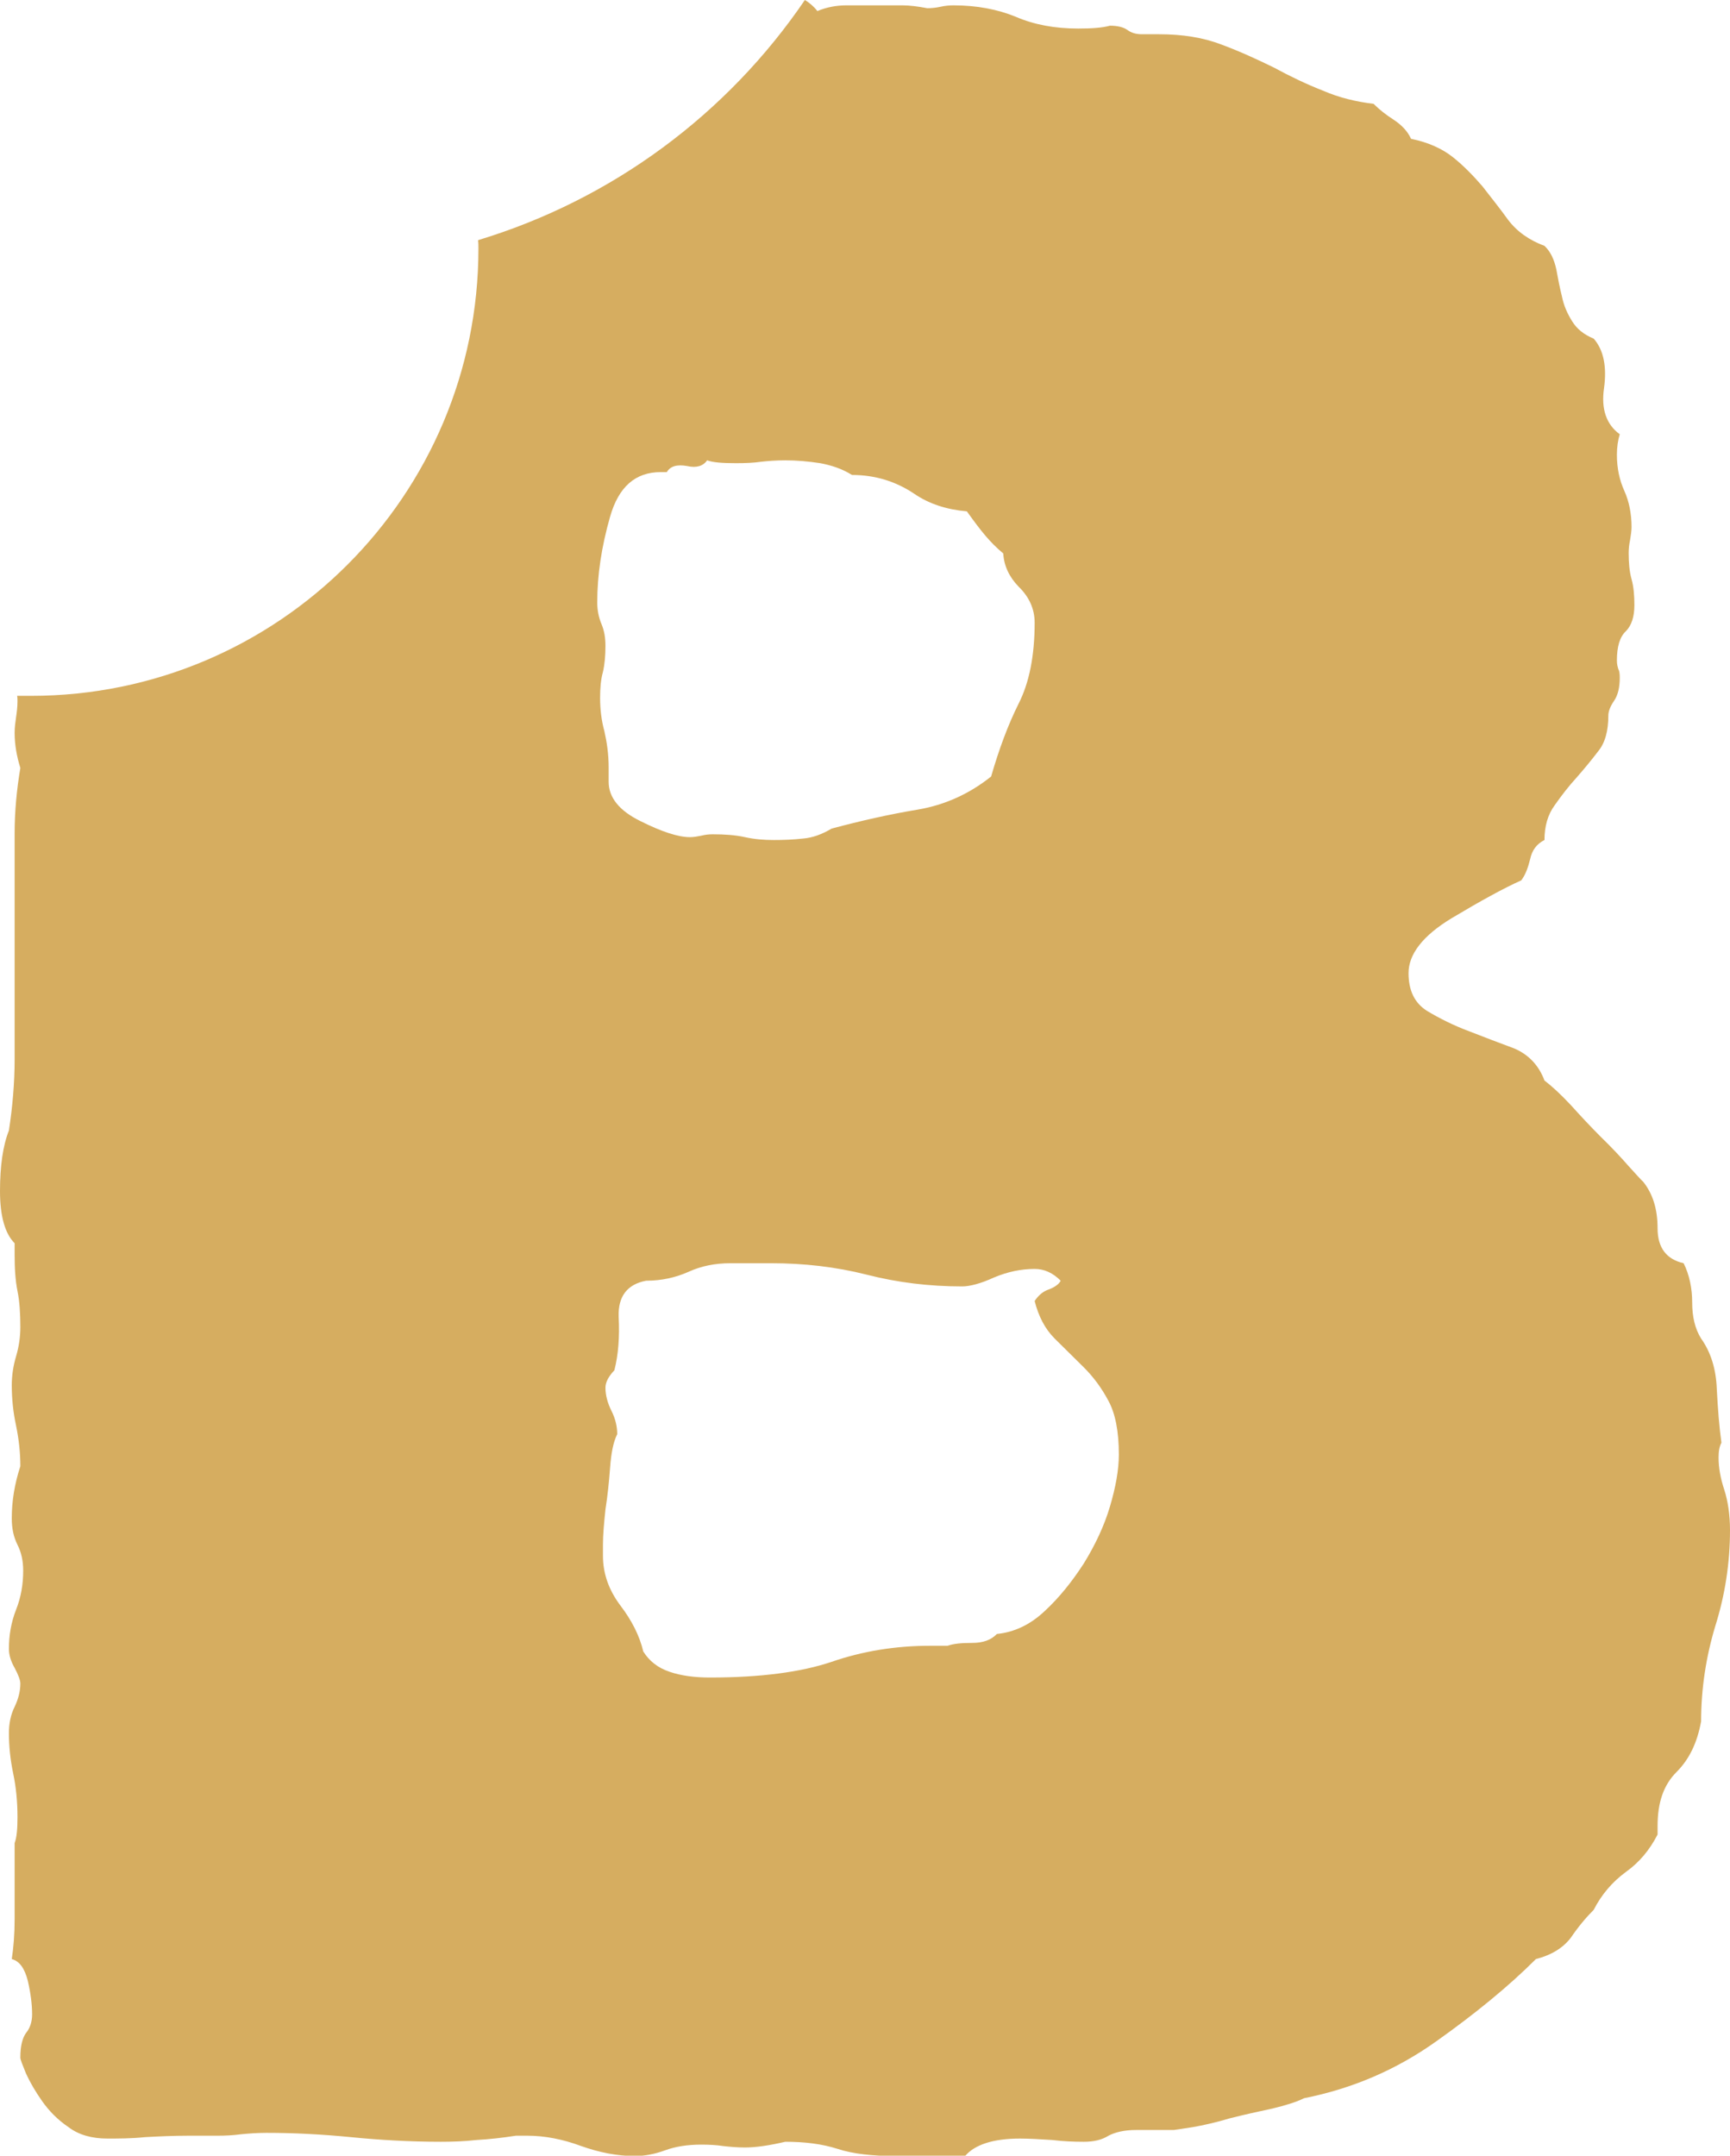 <svg xmlns="http://www.w3.org/2000/svg" id="Layer_2" viewBox="0 0 48.49 60.41"><defs><style>.cls-1{fill:#d6ad60;}</style></defs><g id="Layer_1-2"><path class="cls-1" d="M48.17,40.84c0-.16.02-.3.08-.41-.06-.43-.1-.93-.13-1.5-.02-.57-.17-1.04-.44-1.42-.17-.27-.25-.61-.25-1.01s-.08-.78-.24-1.1c-.48-.11-.73-.43-.73-.98s-.14-.97-.4-1.3c-.06-.05-.19-.2-.41-.44-.22-.25-.47-.52-.78-.82-.29-.29-.57-.59-.84-.89-.28-.3-.53-.53-.74-.69-.16-.43-.45-.73-.85-.9-.4-.15-.83-.31-1.26-.48-.43-.16-.83-.36-1.18-.57-.35-.22-.52-.57-.52-1.06,0-.53.4-1.05,1.21-1.54.82-.49,1.46-.84,1.95-1.06.12-.16.19-.36.25-.6.05-.24.18-.42.4-.53,0-.38.09-.71.29-.98.19-.27.39-.53.61-.77.21-.24.41-.48.6-.73.2-.24.29-.58.29-1.01,0-.11.05-.25.16-.41.11-.16.16-.38.16-.65,0-.11-.01-.19-.04-.24-.02-.06-.04-.14-.04-.24,0-.39.08-.66.25-.82.16-.16.24-.41.24-.73,0-.27-.02-.52-.08-.73-.06-.22-.08-.46-.08-.73,0-.11.01-.23.04-.37.02-.13.04-.25.04-.36,0-.38-.07-.72-.2-1.01-.14-.31-.21-.64-.21-1.02,0-.21.03-.41.08-.57-.37-.27-.53-.7-.44-1.3.08-.59-.01-1.06-.29-1.38-.27-.11-.47-.27-.6-.48-.14-.22-.24-.45-.29-.7-.06-.24-.11-.49-.16-.77-.06-.27-.16-.49-.33-.65-.43-.16-.77-.4-1.02-.73-.23-.32-.48-.63-.72-.94-.25-.29-.52-.57-.82-.81s-.69-.42-1.18-.52c-.1-.22-.27-.39-.48-.53-.22-.14-.41-.29-.57-.45-.49-.06-.96-.17-1.42-.37-.46-.18-.92-.4-1.38-.65-.47-.23-.95-.45-1.46-.64-.52-.2-1.1-.29-1.75-.29h-.48c-.17,0-.3-.04-.41-.12s-.28-.12-.49-.12c-.22.06-.51.08-.89.08-.66,0-1.24-.11-1.75-.33-.51-.21-1.1-.32-1.74-.32-.12,0-.24.01-.37.04-.14.03-.26.04-.37.04-.26-.05-.5-.08-.69-.08h-1.58c-.27,0-.55.05-.81.16-.1-.13-.22-.23-.35-.31-2.17,3.19-5.39,5.59-9.16,6.73.01.08.01.16.01.23,0,6.93-5.62,12.54-12.54,12.54-.14,0-.27,0-.39,0,.01.05.01.1.01.15,0,.16-.02.32-.04.45-.02.14-.04.28-.04.44,0,.33.06.66.16.98-.1.6-.16,1.21-.16,1.83v6.33c0,.68-.06,1.34-.16,2-.17.43-.25,1-.25,1.7s.14,1.19.41,1.46v.32c0,.39.02.72.08,1.02.06.29.08.64.08,1.01,0,.28-.04.55-.12.82-.08.27-.12.54-.12.81,0,.38.04.76.12,1.13.08.39.12.76.12,1.14-.16.49-.24.97-.24,1.46,0,.28.05.52.16.74.11.22.16.45.16.73,0,.37-.06.74-.2,1.09-.14.36-.2.72-.2,1.1,0,.16.05.34.16.53.1.19.16.34.16.44,0,.22-.06.44-.16.65-.11.22-.16.47-.16.74,0,.37.04.75.12,1.13.08.38.12.79.12,1.22,0,.33-.02.57-.08.73v2.12c0,.43-.03.8-.08,1.13.22.06.36.26.45.61.08.35.12.66.12.94,0,.21-.06.39-.17.52-.1.14-.16.36-.16.69,0,.06.06.2.16.45.11.24.26.5.45.77.19.27.43.52.74.73.29.22.66.32,1.09.32.32,0,.67,0,1.06-.04.37-.02.78-.04,1.21-.04h.82c.21,0,.43-.01.65-.04.21-.02.45-.04.72-.04.76,0,1.55.04,2.36.12.81.08,1.65.13,2.52.13.32,0,.66-.01,1.01-.05.35-.02.72-.06,1.1-.12h.32c.49,0,1,.1,1.51.29.51.18,1.01.28,1.5.28.27,0,.55-.05.85-.16.3-.11.64-.16,1.01-.16.22,0,.43.01.62.04.18.02.39.04.61.04.32,0,.7-.06,1.13-.16.55,0,1.03.06,1.47.2.43.14.97.2,1.62.2h1.95c.27-.32.79-.49,1.54-.49.27,0,.57.02.9.04.32.04.62.05.89.05s.5-.05.69-.17c.19-.1.45-.16.77-.16h1.06s.22-.03.53-.08c.29-.05.65-.13,1.05-.25.4-.1.8-.19,1.18-.27.37-.09.67-.18.89-.29,1.36-.27,2.59-.8,3.7-1.59,1.1-.78,2.04-1.55,2.8-2.31.43-.11.76-.31.98-.6.21-.31.43-.57.64-.78.22-.43.52-.78.9-1.06.38-.27.67-.62.89-1.05v-.24c0-.66.17-1.15.53-1.51s.58-.82.69-1.42c0-.92.14-1.82.4-2.68.27-.86.41-1.76.41-2.68,0-.43-.06-.82-.16-1.13-.11-.33-.16-.63-.16-.9ZM17.1,14.48c.24-.84.71-1.25,1.42-1.25h.17c.1-.17.29-.22.57-.17.26.06.45,0,.56-.16.16.06.43.08.81.08.27,0,.5-.01.7-.04.18-.02.41-.04.68-.04.33,0,.65.03.98.08.32.06.62.16.89.33.65,0,1.23.18,1.75.53.41.28.9.44,1.47.49.41.57.64.86,1.02,1.18.02.34.16.65.43.93.3.29.45.63.45,1.01,0,.92-.15,1.68-.45,2.27-.3.6-.55,1.28-.77,2.04-.6.48-1.29.8-2.07.93-.78.13-1.58.31-2.4.53-.27.16-.54.26-.81.28-.27.03-.54.04-.81.04s-.54-.02-.81-.08c-.27-.06-.57-.08-.9-.08-.11,0-.21.01-.33.04-.1.02-.21.04-.31.04-.33,0-.79-.15-1.39-.45-.59-.29-.89-.66-.89-1.1v-.4c0-.38-.05-.71-.12-1.02-.08-.29-.12-.61-.12-.93,0-.27.02-.52.08-.73.05-.22.07-.46.07-.73,0-.22-.03-.42-.11-.61-.08-.19-.12-.39-.12-.61,0-.76.12-1.56.36-2.4ZM31.11,42.22c-.16.54-.41,1.07-.73,1.59-.33.51-.69.96-1.09,1.33-.41.39-.86.6-1.35.65-.16.17-.39.25-.69.25s-.52.02-.69.08h-.48c-.98,0-1.9.15-2.77.45-.86.29-2,.44-3.41.44-.43,0-.81-.05-1.13-.16-.33-.11-.57-.3-.74-.57-.1-.43-.32-.87-.65-1.3-.32-.43-.48-.89-.48-1.38v-.32c0-.27.03-.6.07-.98.06-.38.1-.77.13-1.17.03-.41.09-.72.2-.94,0-.21-.05-.43-.16-.65-.11-.22-.17-.44-.17-.65,0-.16.09-.32.25-.49.11-.43.15-.93.12-1.5-.02-.57.24-.91.77-1.01.44,0,.83-.09,1.19-.25.35-.16.74-.24,1.17-.24h1.14c.92,0,1.81.1,2.68.32.86.22,1.75.33,2.68.33.21,0,.52-.08.89-.25.38-.16.76-.24,1.14-.24.27,0,.51.11.73.33-.05.1-.17.18-.32.24-.16.05-.3.16-.41.33.11.43.29.78.56,1.05l.82.81c.27.27.5.58.69.94.19.35.29.85.29,1.5,0,.43-.09.92-.25,1.46Z"></path></g></svg>